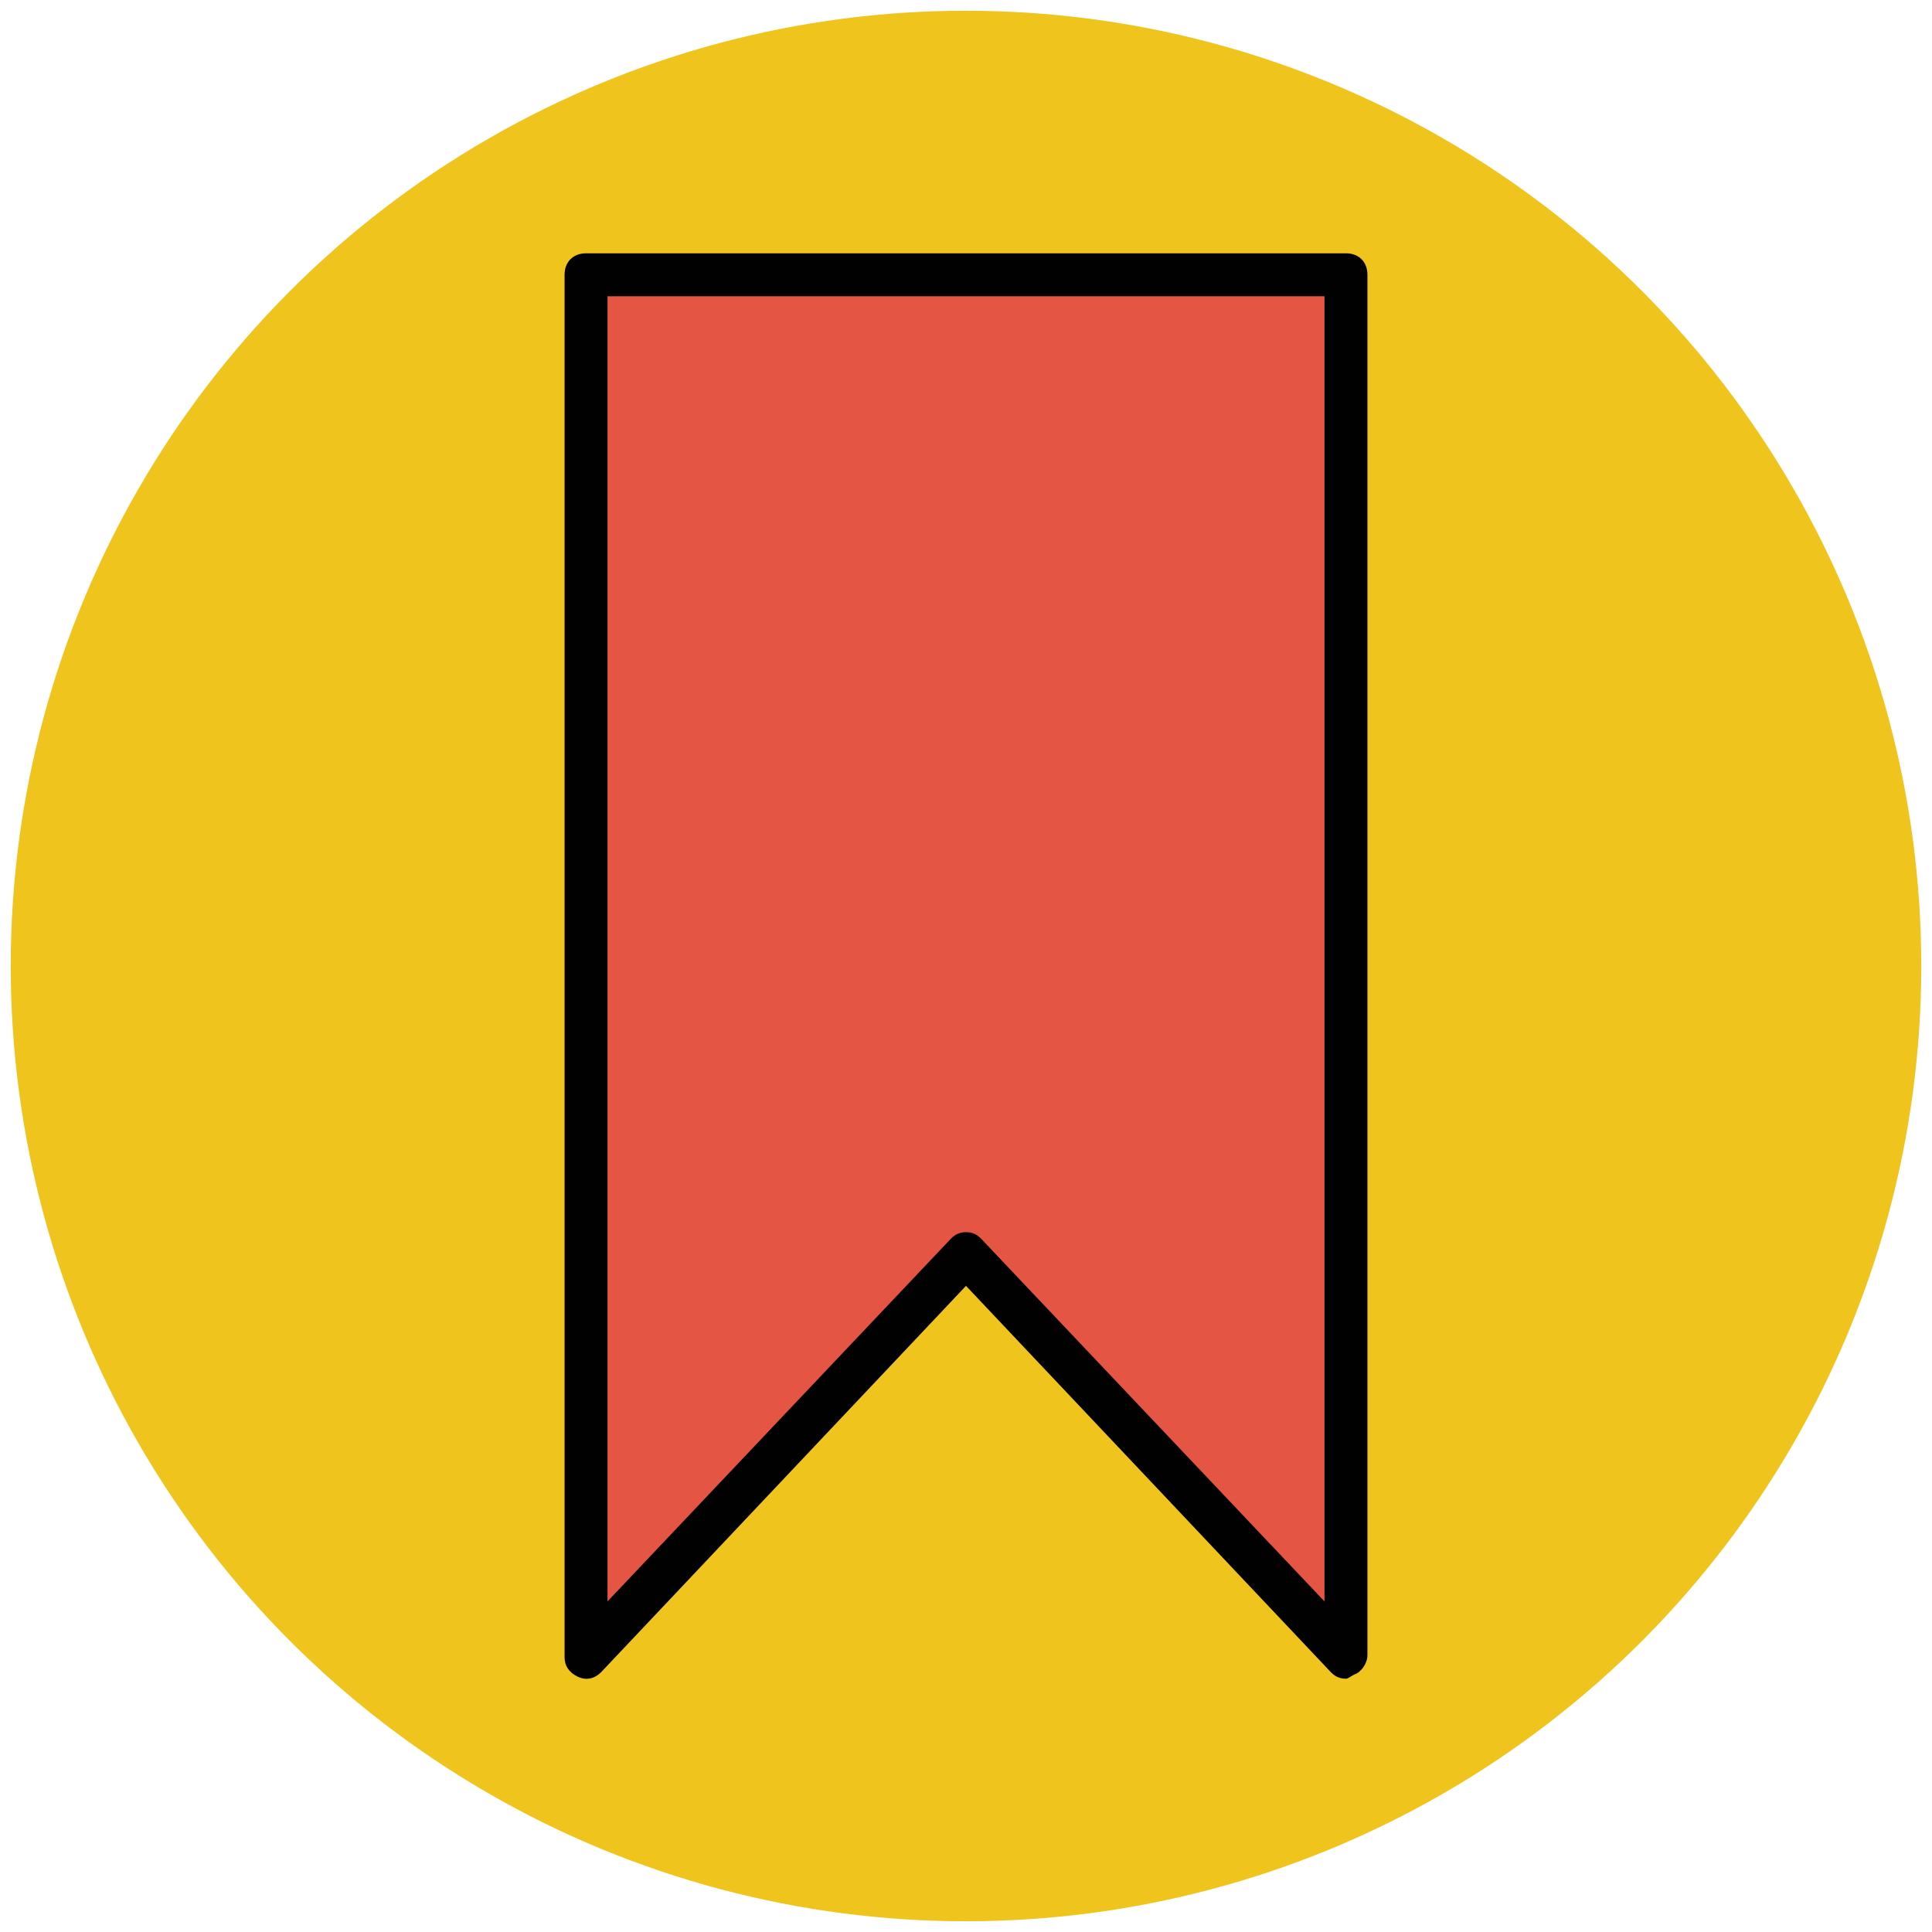 <?xml version="1.0" encoding="utf-8"?>
<!-- Generator: Adobe Illustrator 18.0.0, SVG Export Plug-In . SVG Version: 6.00 Build 0)  -->
<!DOCTYPE svg PUBLIC "-//W3C//DTD SVG 1.1//EN" "http://www.w3.org/Graphics/SVG/1.1/DTD/svg11.dtd">
<svg version="1.1" id="Layer_1" xmlns="http://www.w3.org/2000/svg" xmlns:xlink="http://www.w3.org/1999/xlink" x="0px" y="0px"
	 viewBox="0 0 90 90" enable-background="new 0 0 90 90" xml:space="preserve">
<g>
	<g>
		<circle fill="#EFC41C" cx="45" cy="45" r="44.5"/>
	</g>
	<g>
		<g>
			<polygon fill="#E45543" points="45,12.8 27.3,12.8 27.3,77.2 45,58.4 62.7,77.2 62.7,12.8 			"/>
			<path fill="#010101" d="M62.7,78.2c-0.3,0-0.5-0.1-0.7-0.3l-17-18l-17,18c-0.3,0.3-0.7,0.4-1.1,0.2c-0.4-0.2-0.6-0.5-0.6-0.9
				V12.8c0-0.6,0.4-1,1-1h35.4c0.6,0,1,0.4,1,1v64.3c0,0.4-0.3,0.8-0.6,0.9C62.9,78.1,62.8,78.2,62.7,78.2z M45,57.4
				c0.3,0,0.5,0.1,0.7,0.3l16,16.9V13.8H28.3v60.8l16-16.9C44.5,57.5,44.7,57.4,45,57.4z"/>
		</g>
	</g>
</g>
</svg>
